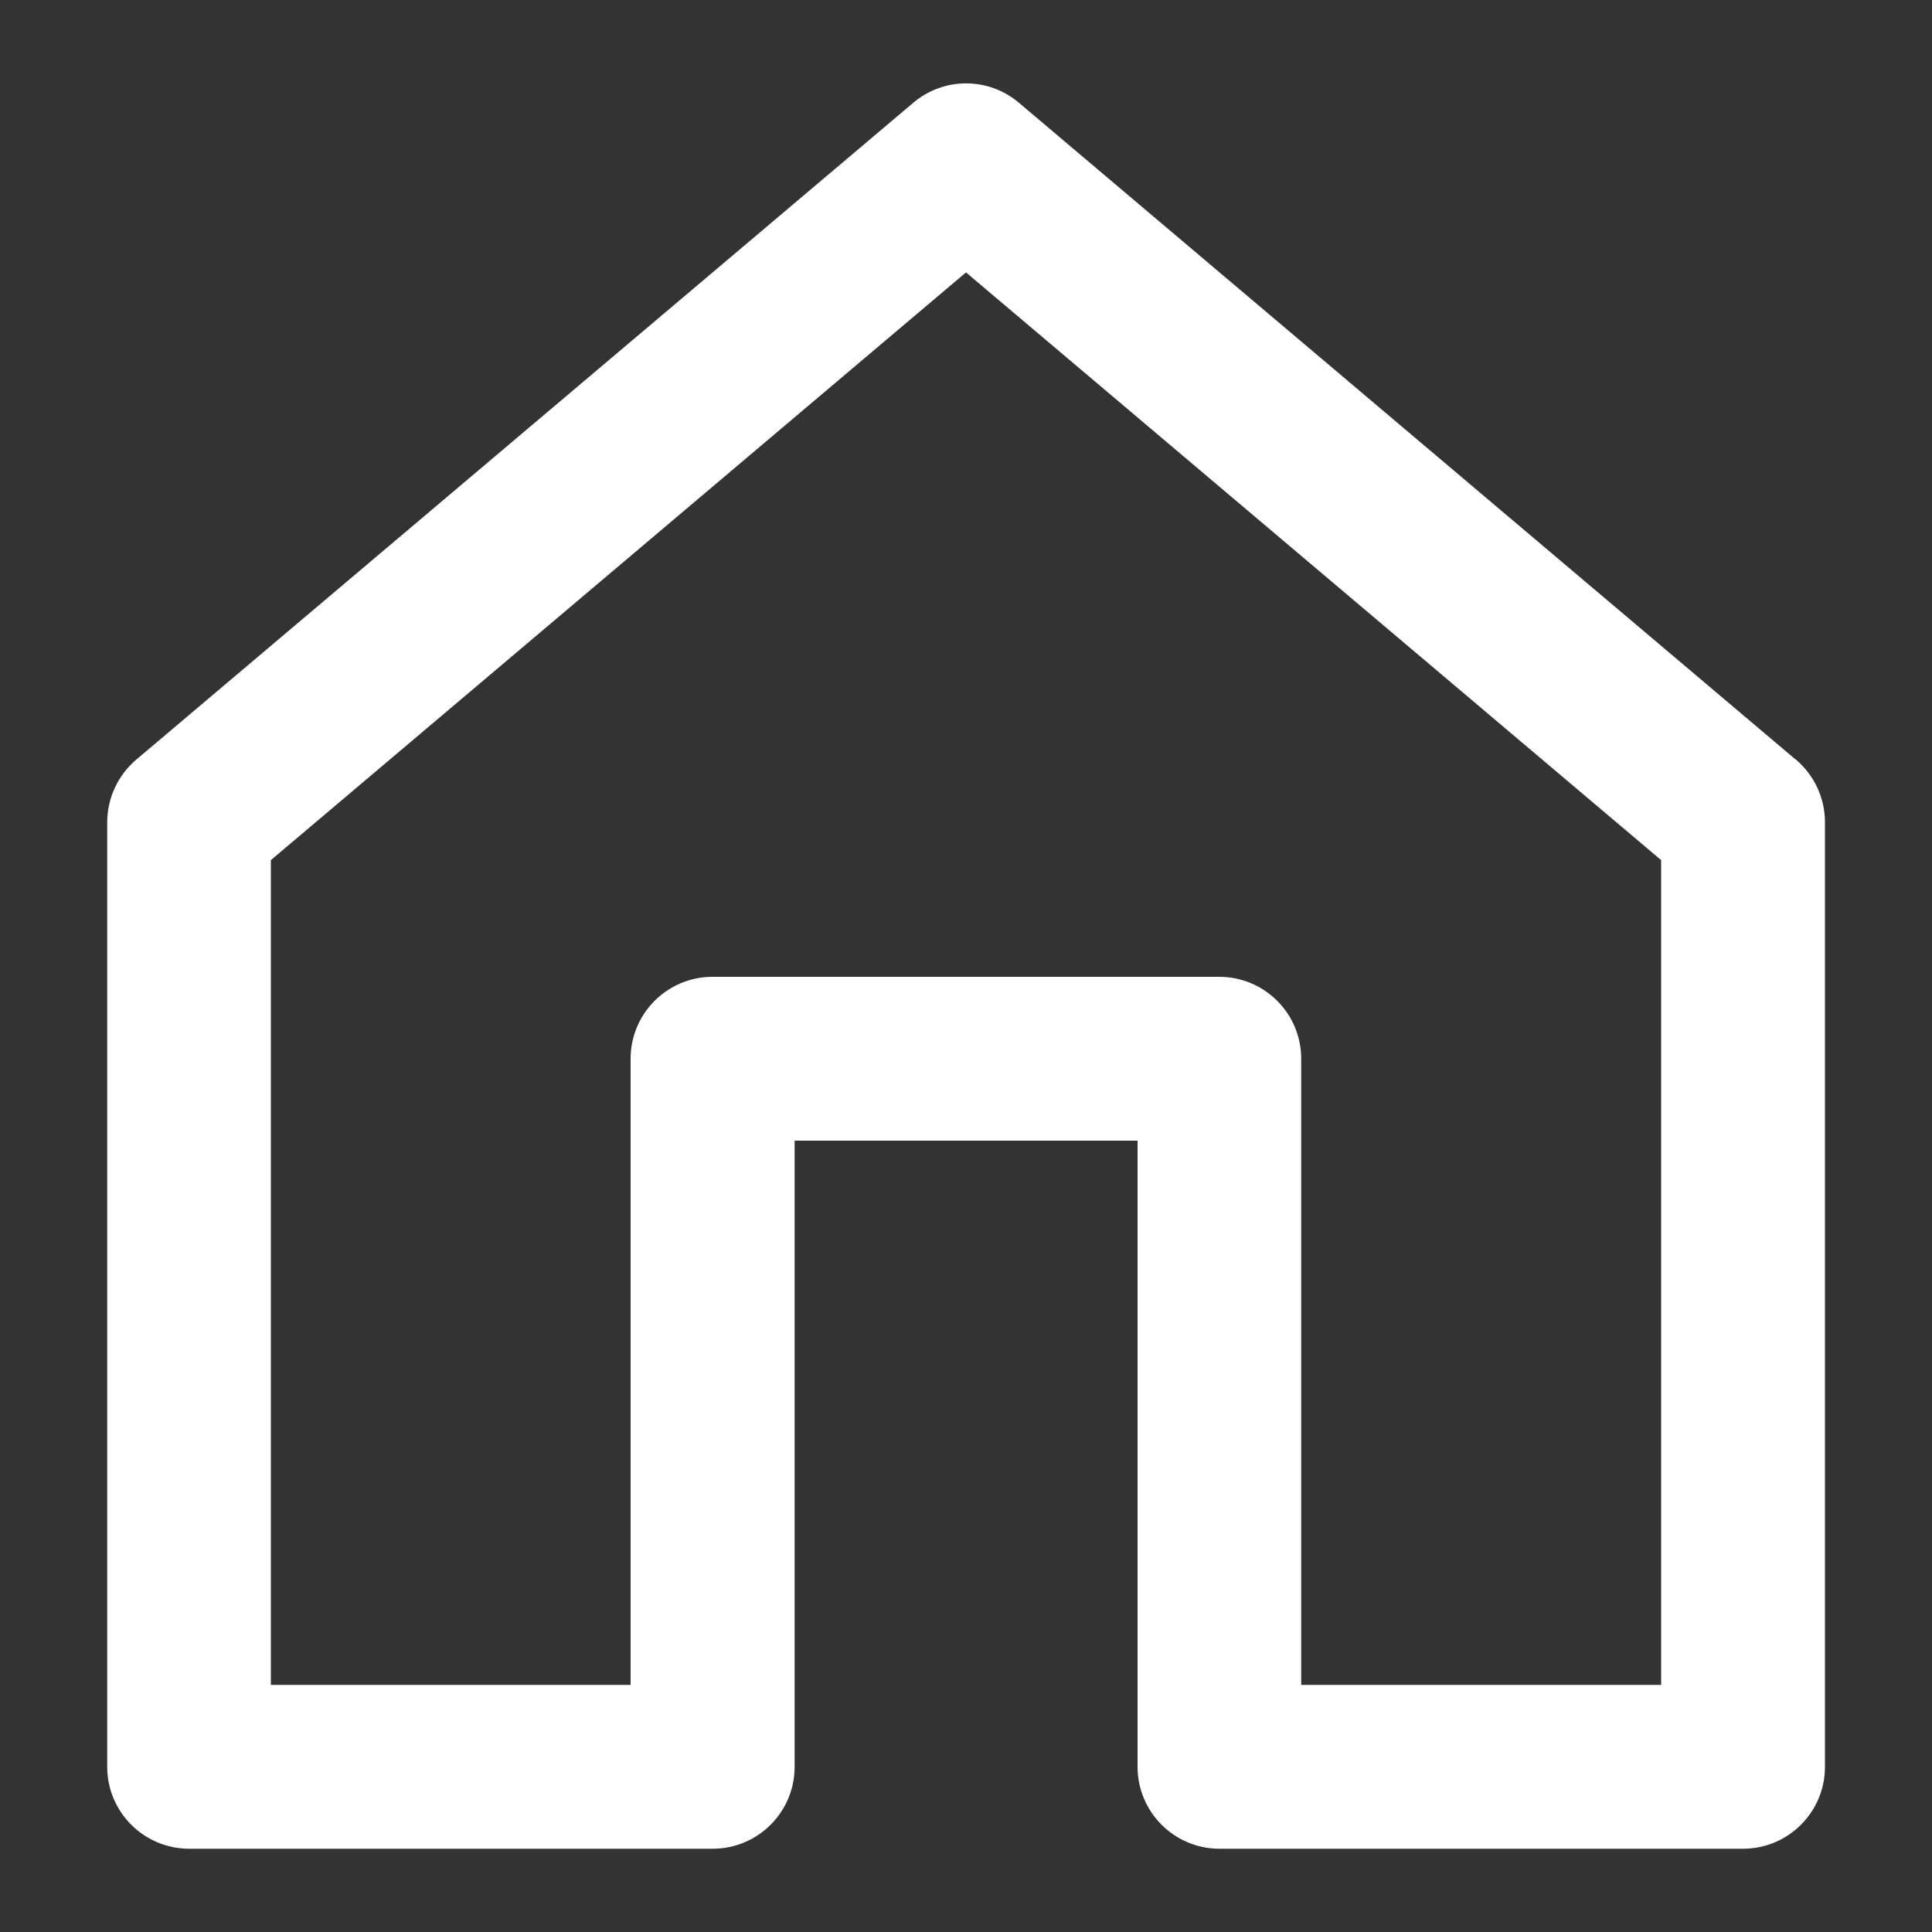 <?xml version="1.0" encoding="UTF-8"?>
<svg id="_レイヤー_1" data-name="レイヤー_1" xmlns="http://www.w3.org/2000/svg" viewBox="0 0 100 100">
  <rect x="0" y="0" width="100" height="100" fill="#333333" stroke="none"/>
  <defs>
    <style>
      .cls-1 {
        fill: #fff;
      }
    </style>
  </defs>
  <path class="cls-1" d="M92.95,39.32L52.74,5.32c-1.58-1.34-3.89-1.34-5.47,0L7.05,39.32c-.95.81-1.5,1.99-1.5,3.24v48.89c0,2.34,1.9,4.24,4.24,4.24h27.1c2.34,0,4.24-1.9,4.24-4.24v-32.41h17.75v32.41c0,2.34,1.9,4.24,4.24,4.24h27.1c2.34,0,4.24-1.9,4.24-4.24v-48.89c0-1.25-.55-2.43-1.5-3.24ZM85.98,87.21h-18.63v-32.41c0-2.34-1.9-4.24-4.24-4.24h-26.23c-2.34,0-4.24,1.9-4.24,4.24v32.41H14.02v-42.69L50,14.1l35.98,30.42v42.69Z"/>
</svg>
